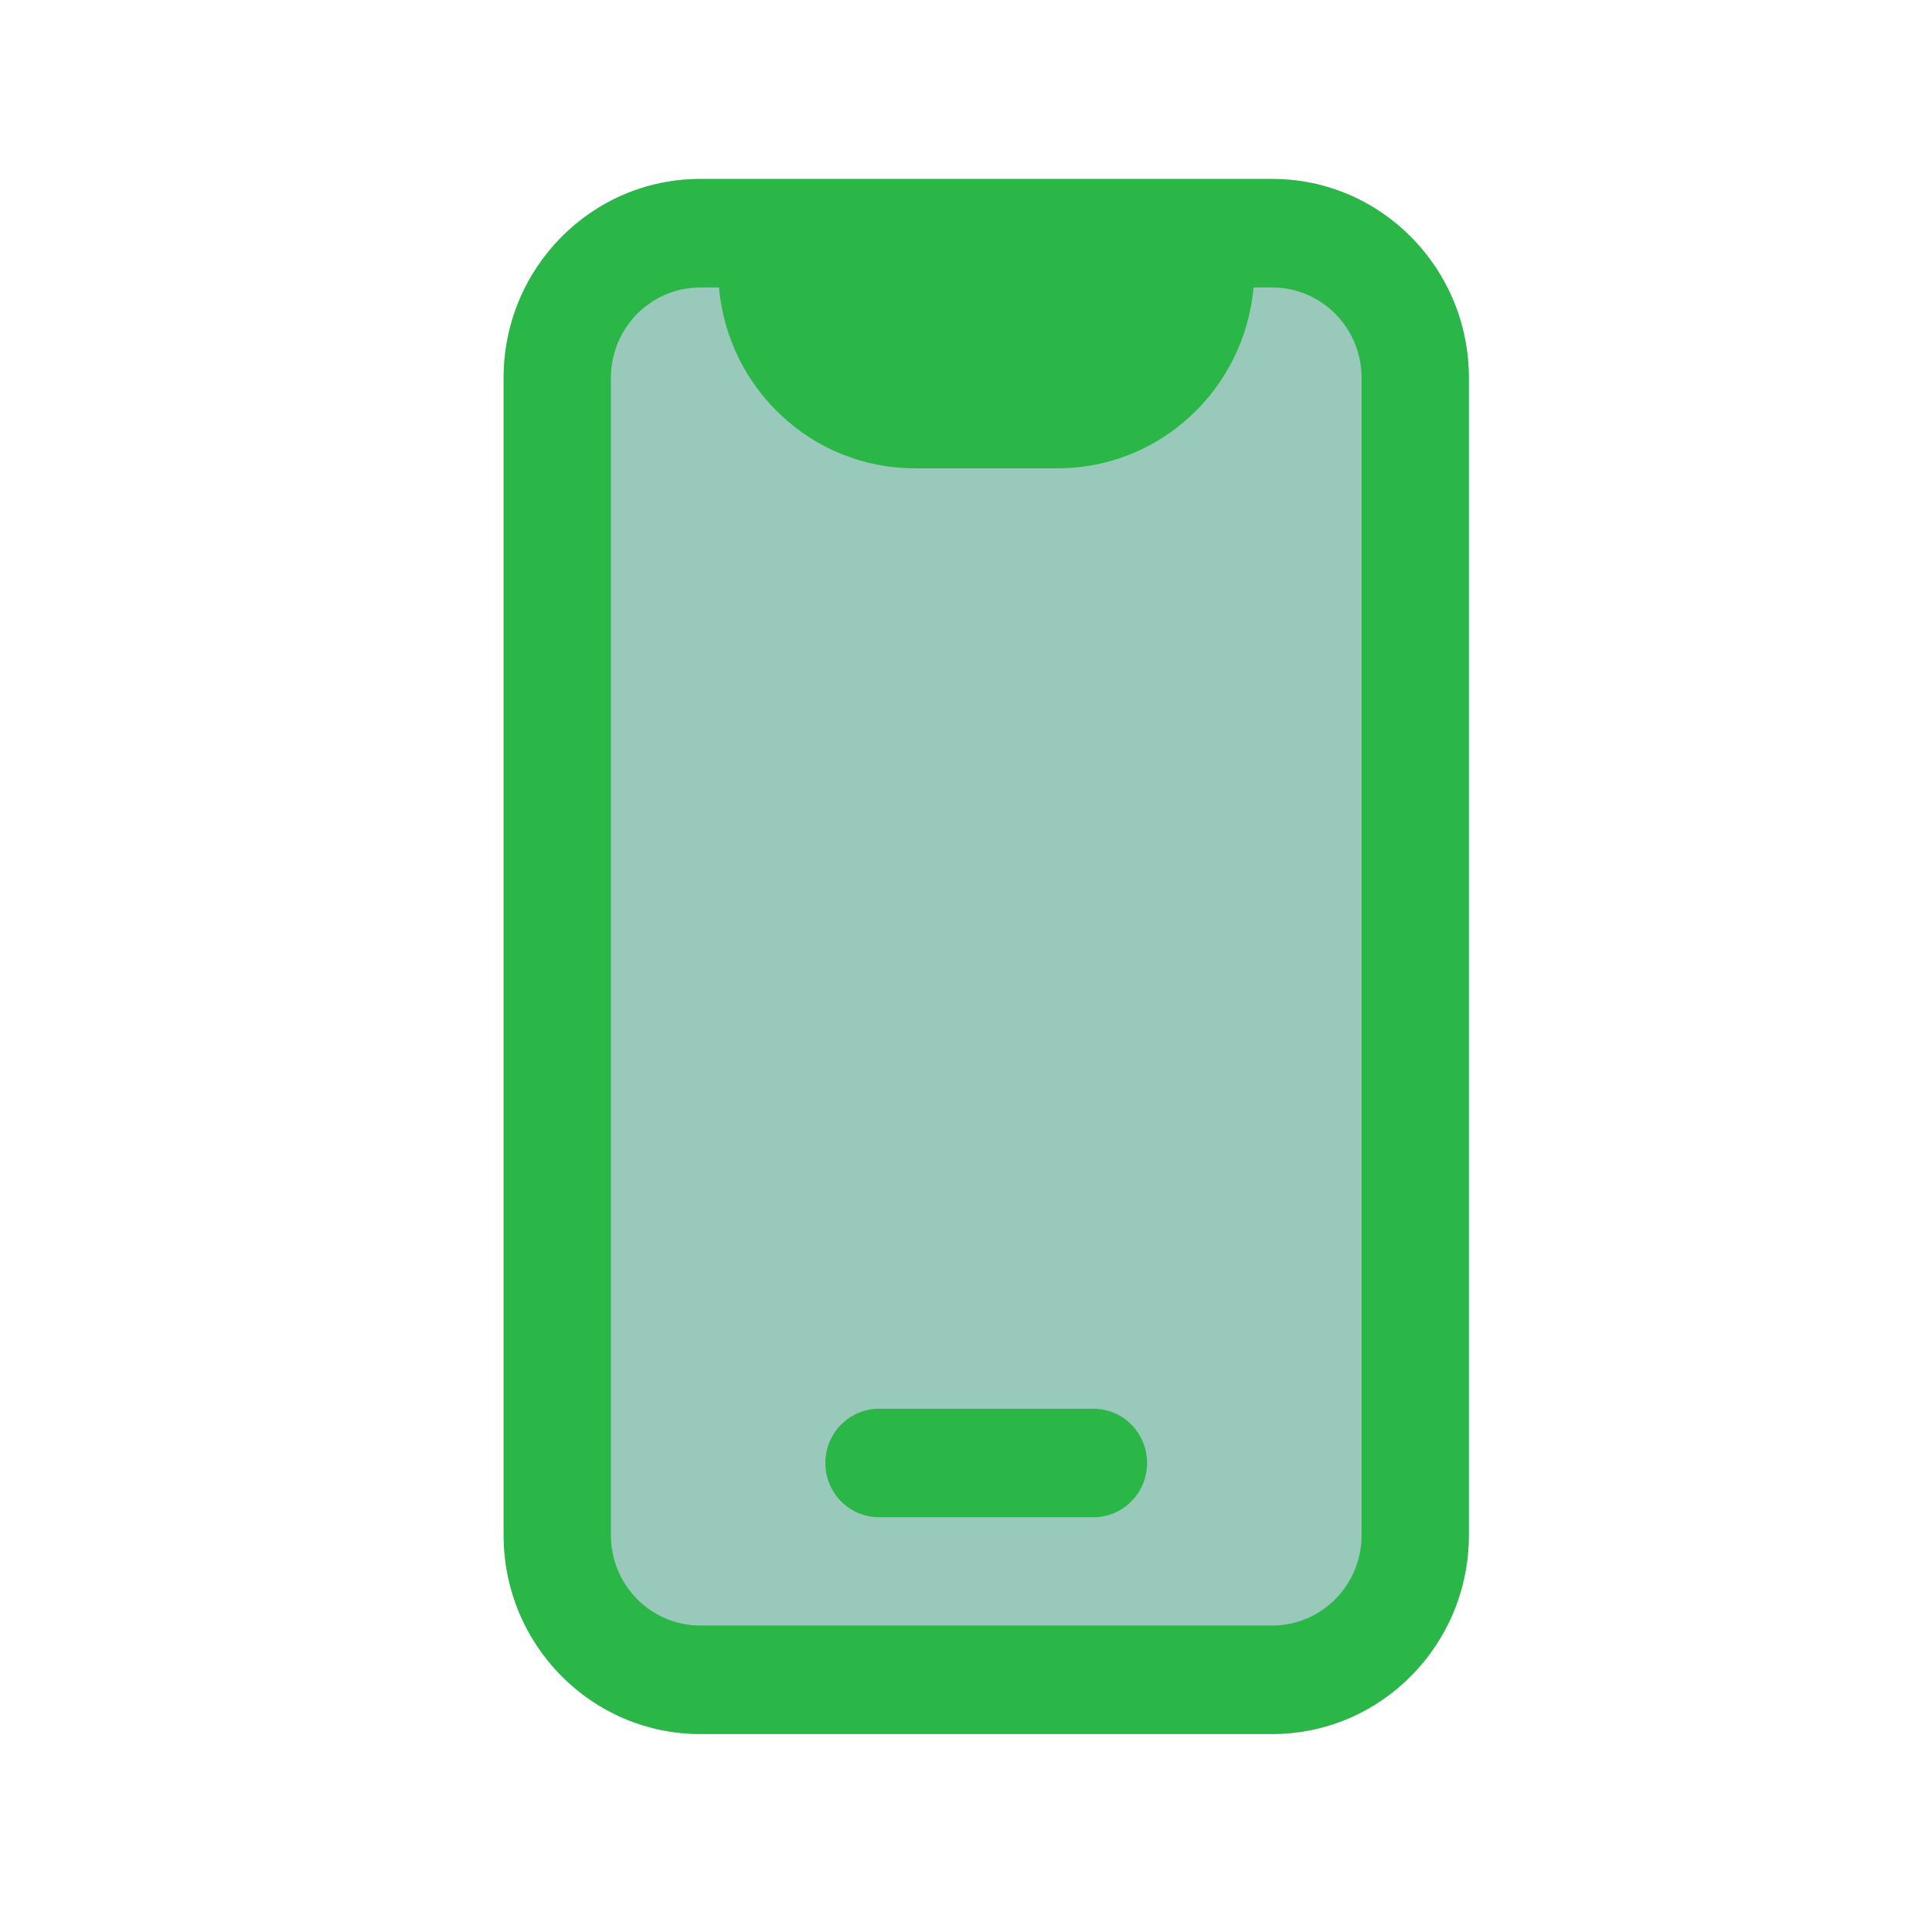 <svg width="41" height="41" viewBox="0 0 41 41" fill="none" xmlns="http://www.w3.org/2000/svg">
<path fill-rule="evenodd" clip-rule="evenodd" d="M14.861 3.798C12.556 3.798 10.688 5.688 10.688 8.019V32.577C10.688 34.908 12.556 36.798 14.861 36.798H26.998C29.303 36.798 31.171 34.908 31.171 32.577V8.019C31.171 5.688 29.303 3.798 26.998 3.798H14.861Z" fill="#007855" fill-opacity="0.4"/>
<path fill-rule="evenodd" clip-rule="evenodd" d="M10.688 8.019C10.688 5.688 12.556 3.798 14.861 3.798H26.998C29.303 3.798 31.171 5.688 31.171 8.019V32.577C31.171 34.908 29.303 36.798 26.998 36.798H14.861C12.556 36.798 10.688 34.908 10.688 32.577V8.019ZM14.861 6.101C13.813 6.101 12.964 6.96 12.964 8.019V32.577C12.964 33.637 13.813 34.496 14.861 34.496H26.998C28.046 34.496 28.895 33.637 28.895 32.577V8.019C28.895 6.96 28.046 6.101 26.998 6.101H26.602C26.411 8.252 24.623 9.938 22.447 9.938H19.412C17.236 9.938 15.448 8.252 15.257 6.101H14.861ZM18.653 29.896C18.025 29.896 17.515 30.411 17.515 31.047C17.515 31.683 18.025 32.198 18.653 32.198H23.205C23.834 32.198 24.343 31.683 24.343 31.047C24.343 30.411 23.834 29.896 23.205 29.896H18.653Z" fill="#2BB747"/>
</svg>
